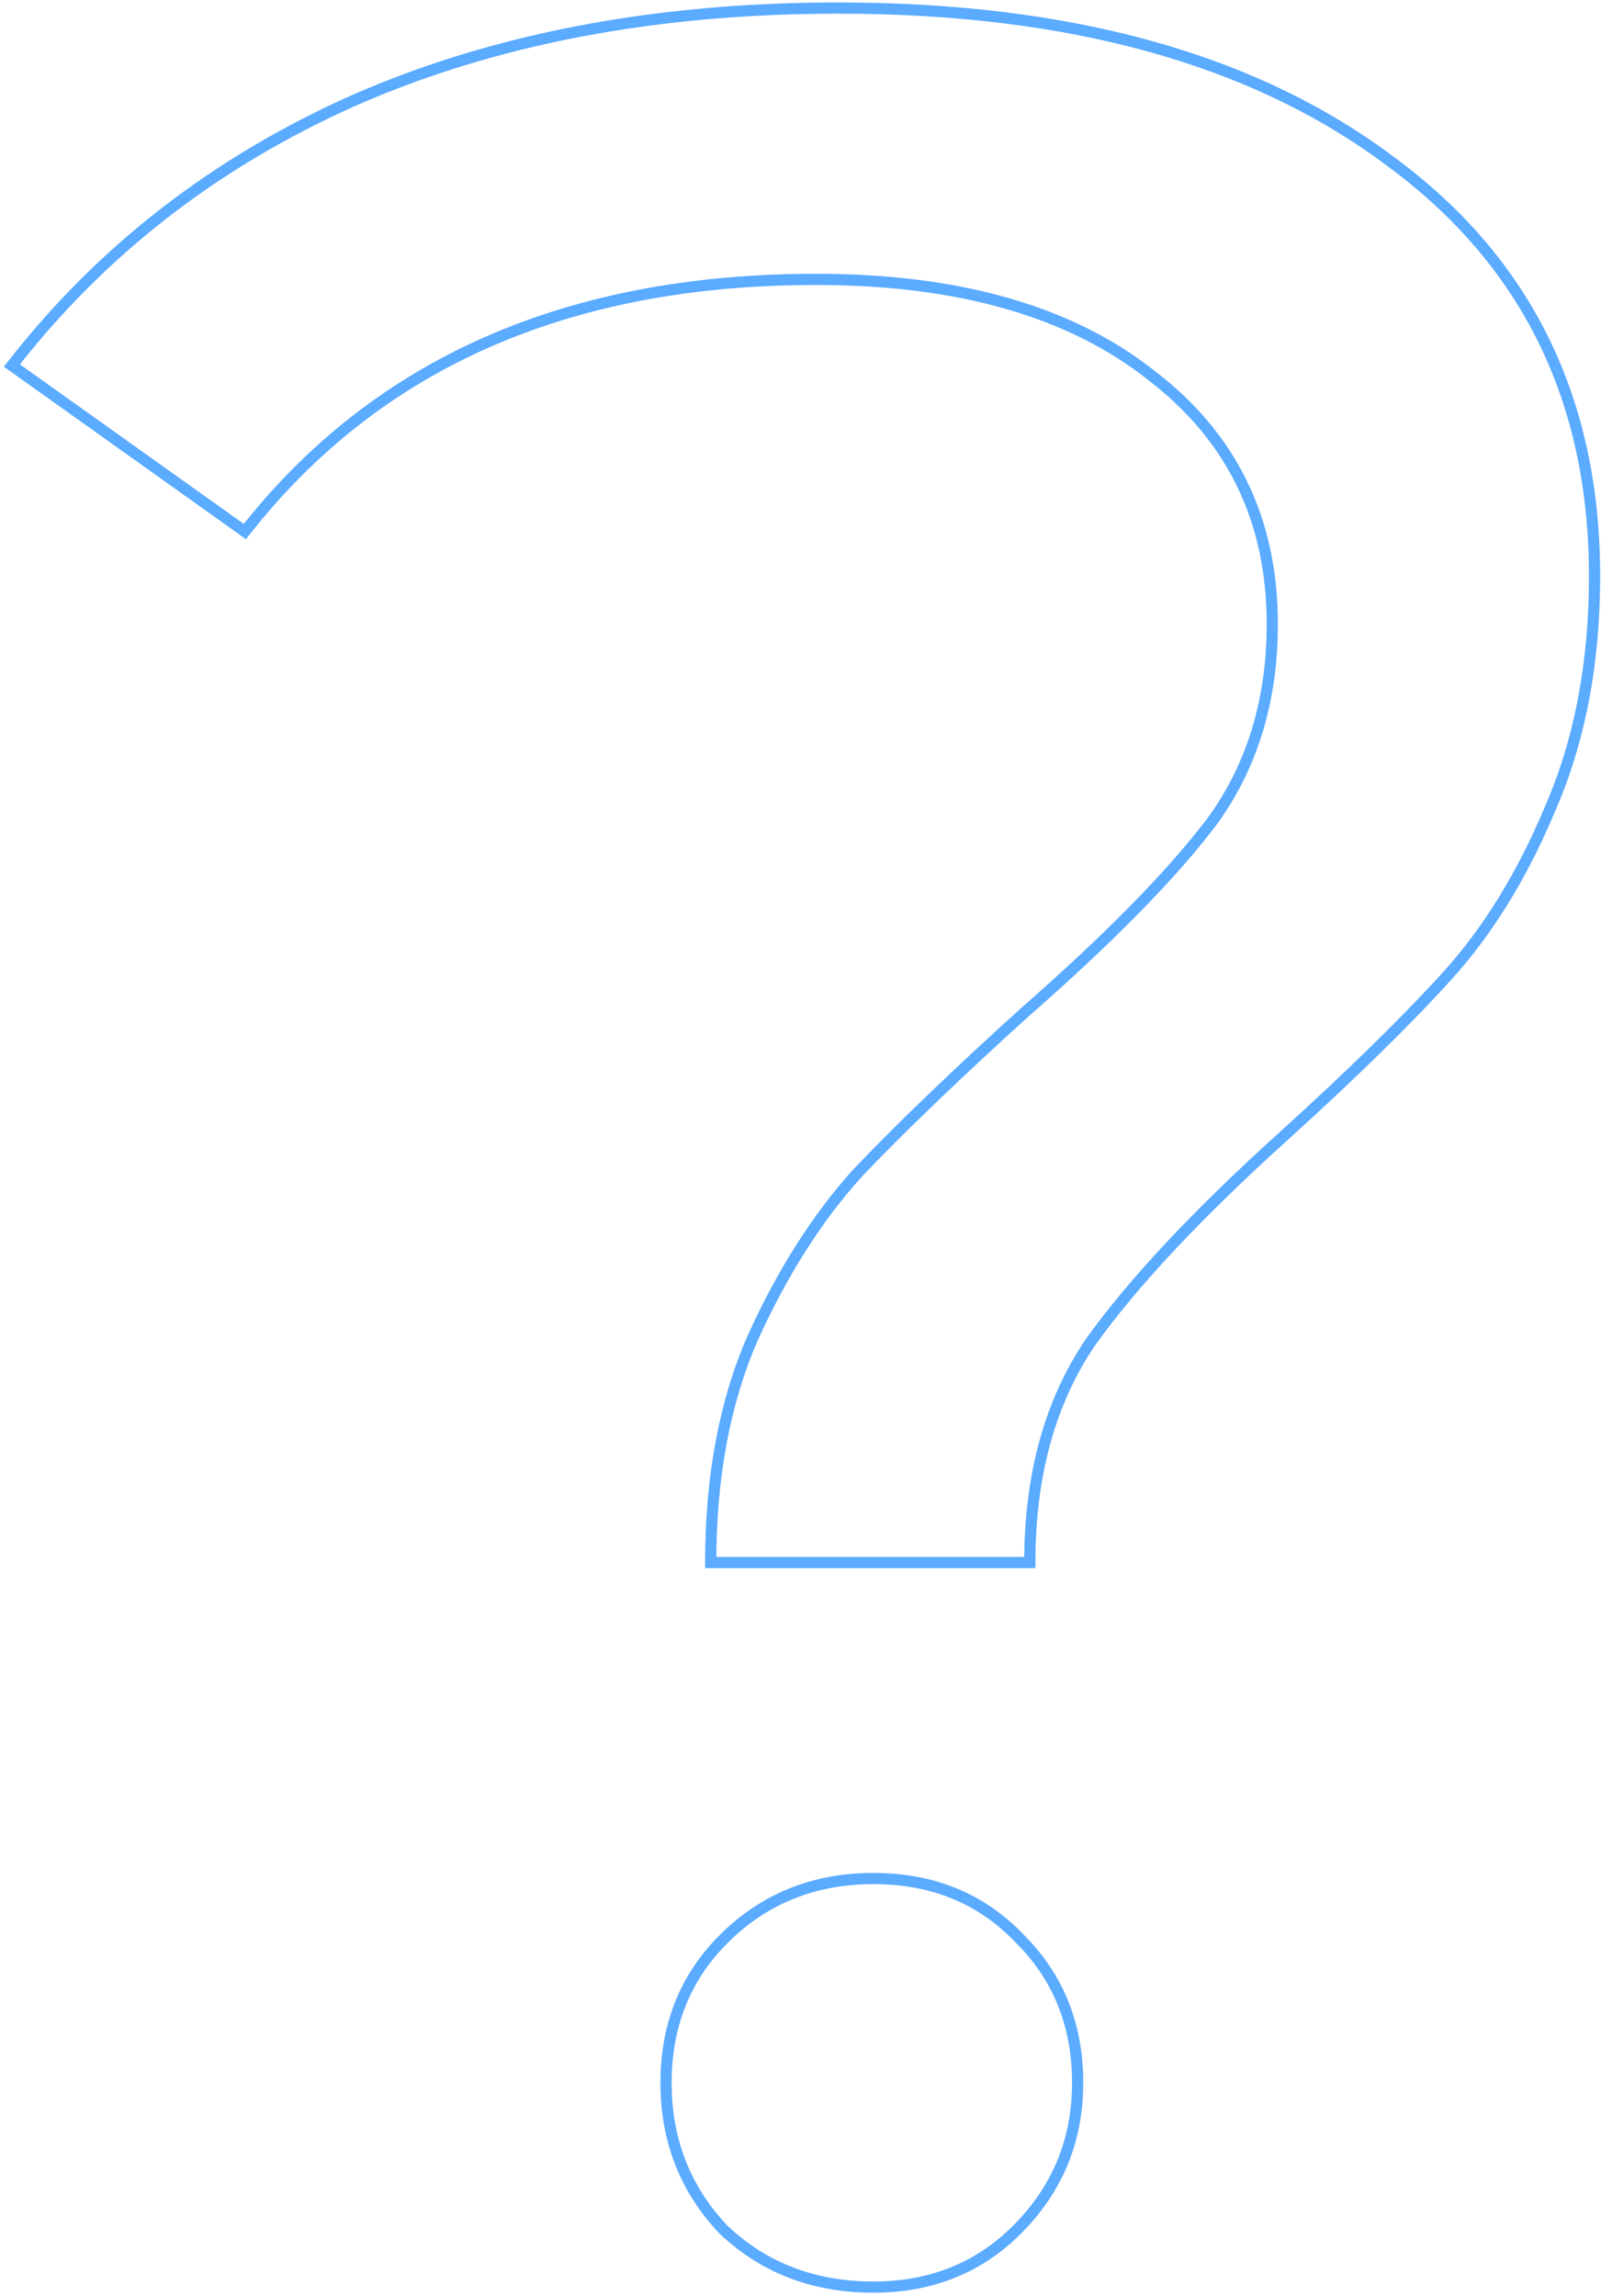 <?xml version="1.0" encoding="UTF-8"?> <svg xmlns="http://www.w3.org/2000/svg" width="286" height="410" viewBox="0 0 286 410" fill="none"> <path d="M126.96 279.03H125.96V280.03H126.96V279.03ZM134.37 239.13L133.459 238.718L133.455 238.725L133.452 238.732L134.37 239.13ZM153.18 209.49L152.456 208.8L152.447 208.81L152.438 208.819L153.18 209.49ZM182.82 180.99L182.161 180.237L182.155 180.243L182.148 180.249L182.82 180.99ZM216.45 146.79L217.246 147.395L217.252 147.388L217.257 147.38L216.45 146.79ZM205.62 66.99L205 67.775L205.007 67.78L205.013 67.785L205.62 66.99ZM43.74 94.92L43.16 95.734L43.937 96.288L44.527 95.537L43.74 94.92ZM2.13 65.28L1.341 64.666L0.7 65.489L1.55 66.094L2.13 65.28ZM63.12 17.97L62.718 17.055L62.713 17.057L63.12 17.97ZM248.37 28.8L247.77 29.6L247.778 29.606L248.37 28.8ZM276.87 144.51L275.954 144.109L275.951 144.116L275.948 144.123L276.87 144.51ZM258.63 174.15L257.888 173.479L257.888 173.479L258.63 174.15ZM229.56 202.65L230.23 203.392L230.232 203.391L229.56 202.65ZM194.79 239.7L193.976 239.119L193.969 239.129L193.963 239.138L194.79 239.7ZM183.96 279.03V280.03H184.96V279.03H183.96ZM129.24 398.16L128.514 398.848L128.533 398.867L128.552 398.886L129.24 398.16ZM129.24 346.29L128.533 345.583L128.533 345.583L129.24 346.29ZM182.25 346.29L181.524 346.978L181.533 346.988L181.543 346.997L182.25 346.29ZM181.68 398.16L180.973 397.453L180.973 397.453L181.68 398.16ZM127.96 279.03C127.96 263.937 130.413 250.777 135.288 239.528L133.452 238.732C128.447 250.283 125.96 263.723 125.96 279.03H127.96ZM135.281 239.542C140.567 227.838 146.784 218.05 153.922 210.161L152.438 208.819C145.136 216.89 138.813 226.862 133.459 238.718L135.281 239.542ZM153.904 210.18C161.481 202.224 171.342 192.742 183.492 181.731L182.148 180.249C169.978 191.278 160.079 200.796 152.456 208.8L153.904 210.18ZM183.479 181.743C198.7 168.424 209.967 156.973 217.246 147.395L215.654 146.185C208.493 155.607 197.34 166.956 182.161 180.237L183.479 181.743ZM217.257 147.38C224.617 137.309 228.28 125.316 228.28 111.45H226.28C226.28 124.944 222.723 136.511 215.643 146.2L217.257 147.38ZM228.28 111.45C228.28 92.527 220.922 77.41 206.227 66.195L205.013 67.785C219.198 78.61 226.28 93.133 226.28 111.45H228.28ZM206.24 66.205C191.566 54.621 171.37 48.89 145.77 48.89V50.89C171.09 50.89 190.794 56.559 205 67.775L206.24 66.205ZM145.77 48.89C101.06 48.89 66.736 63.999 42.953 94.303L44.527 95.537C67.865 65.8 101.56 50.89 145.77 50.89V48.89ZM44.32 94.106L2.71 64.466L1.55 66.094L43.16 95.734L44.32 94.106ZM2.919 65.894C18.774 45.509 38.971 29.839 63.527 18.883L62.713 17.057C37.869 28.141 17.406 44.011 1.341 64.666L2.919 65.894ZM63.522 18.886C88.454 7.931 117.192 2.44 149.76 2.44V0.44C116.968 0.44 87.947 5.969 62.718 17.055L63.522 18.886ZM149.76 2.44C191.041 2.44 223.676 11.53 247.77 29.6L248.97 28C224.424 9.59 191.319 0.44 149.76 0.44V2.44ZM247.778 29.606C271.828 47.268 283.85 71.661 283.85 102.9H285.85C285.85 71.059 273.552 46.052 248.962 27.994L247.778 29.606ZM283.85 102.9C283.85 118.366 281.21 132.096 275.954 144.109L277.786 144.911C283.17 132.604 285.85 118.594 285.85 102.9H283.85ZM275.948 144.123C271.044 155.818 265.02 165.597 257.888 173.479L259.372 174.821C266.68 166.743 272.816 156.762 277.792 144.897L275.948 144.123ZM257.888 173.479C250.699 181.425 241.035 190.901 228.888 201.909L230.232 203.391C242.405 192.359 252.121 182.835 259.372 174.821L257.888 173.479ZM228.89 201.908C213.284 215.991 201.636 228.396 193.976 239.119L195.604 240.281C203.144 229.724 214.676 217.429 230.23 203.392L228.89 201.908ZM193.963 239.138C186.608 249.976 182.96 263.293 182.96 279.03H184.96C184.96 263.607 188.532 250.704 195.617 240.261L193.963 239.138ZM183.96 278.03H126.96V280.03H183.96V278.03ZM156.03 407.42C145.626 407.42 136.948 404.085 129.928 397.434L128.552 398.886C135.972 405.915 145.154 409.42 156.03 409.42V407.42ZM129.966 397.472C123.308 390.444 119.98 381.953 119.98 371.94H117.98C117.98 382.447 121.492 391.436 128.514 398.848L129.966 397.472ZM119.98 371.94C119.98 361.927 123.307 353.637 129.947 346.997L128.533 345.583C121.493 352.623 117.98 361.433 117.98 371.94H119.98ZM129.947 346.997C136.971 339.973 145.643 336.46 156.03 336.46V334.46C145.137 334.46 135.949 338.167 128.533 345.583L129.947 346.997ZM156.03 336.46C166.417 336.46 174.887 339.972 181.524 346.978L182.976 345.602C175.933 338.168 166.923 334.46 156.03 334.46V336.46ZM181.543 346.997C188.183 353.637 191.51 361.927 191.51 371.94H193.51C193.51 361.433 189.997 352.623 182.957 345.583L181.543 346.997ZM191.51 371.94C191.51 381.936 188.004 390.421 180.973 397.453L182.387 398.867C189.796 391.459 193.51 382.464 193.51 371.94H191.51ZM180.973 397.453C174.333 404.093 166.043 407.42 156.03 407.42V409.42C166.537 409.42 175.347 405.907 182.387 398.867L180.973 397.453Z" fill="#5BABFF"></path> </svg> 
